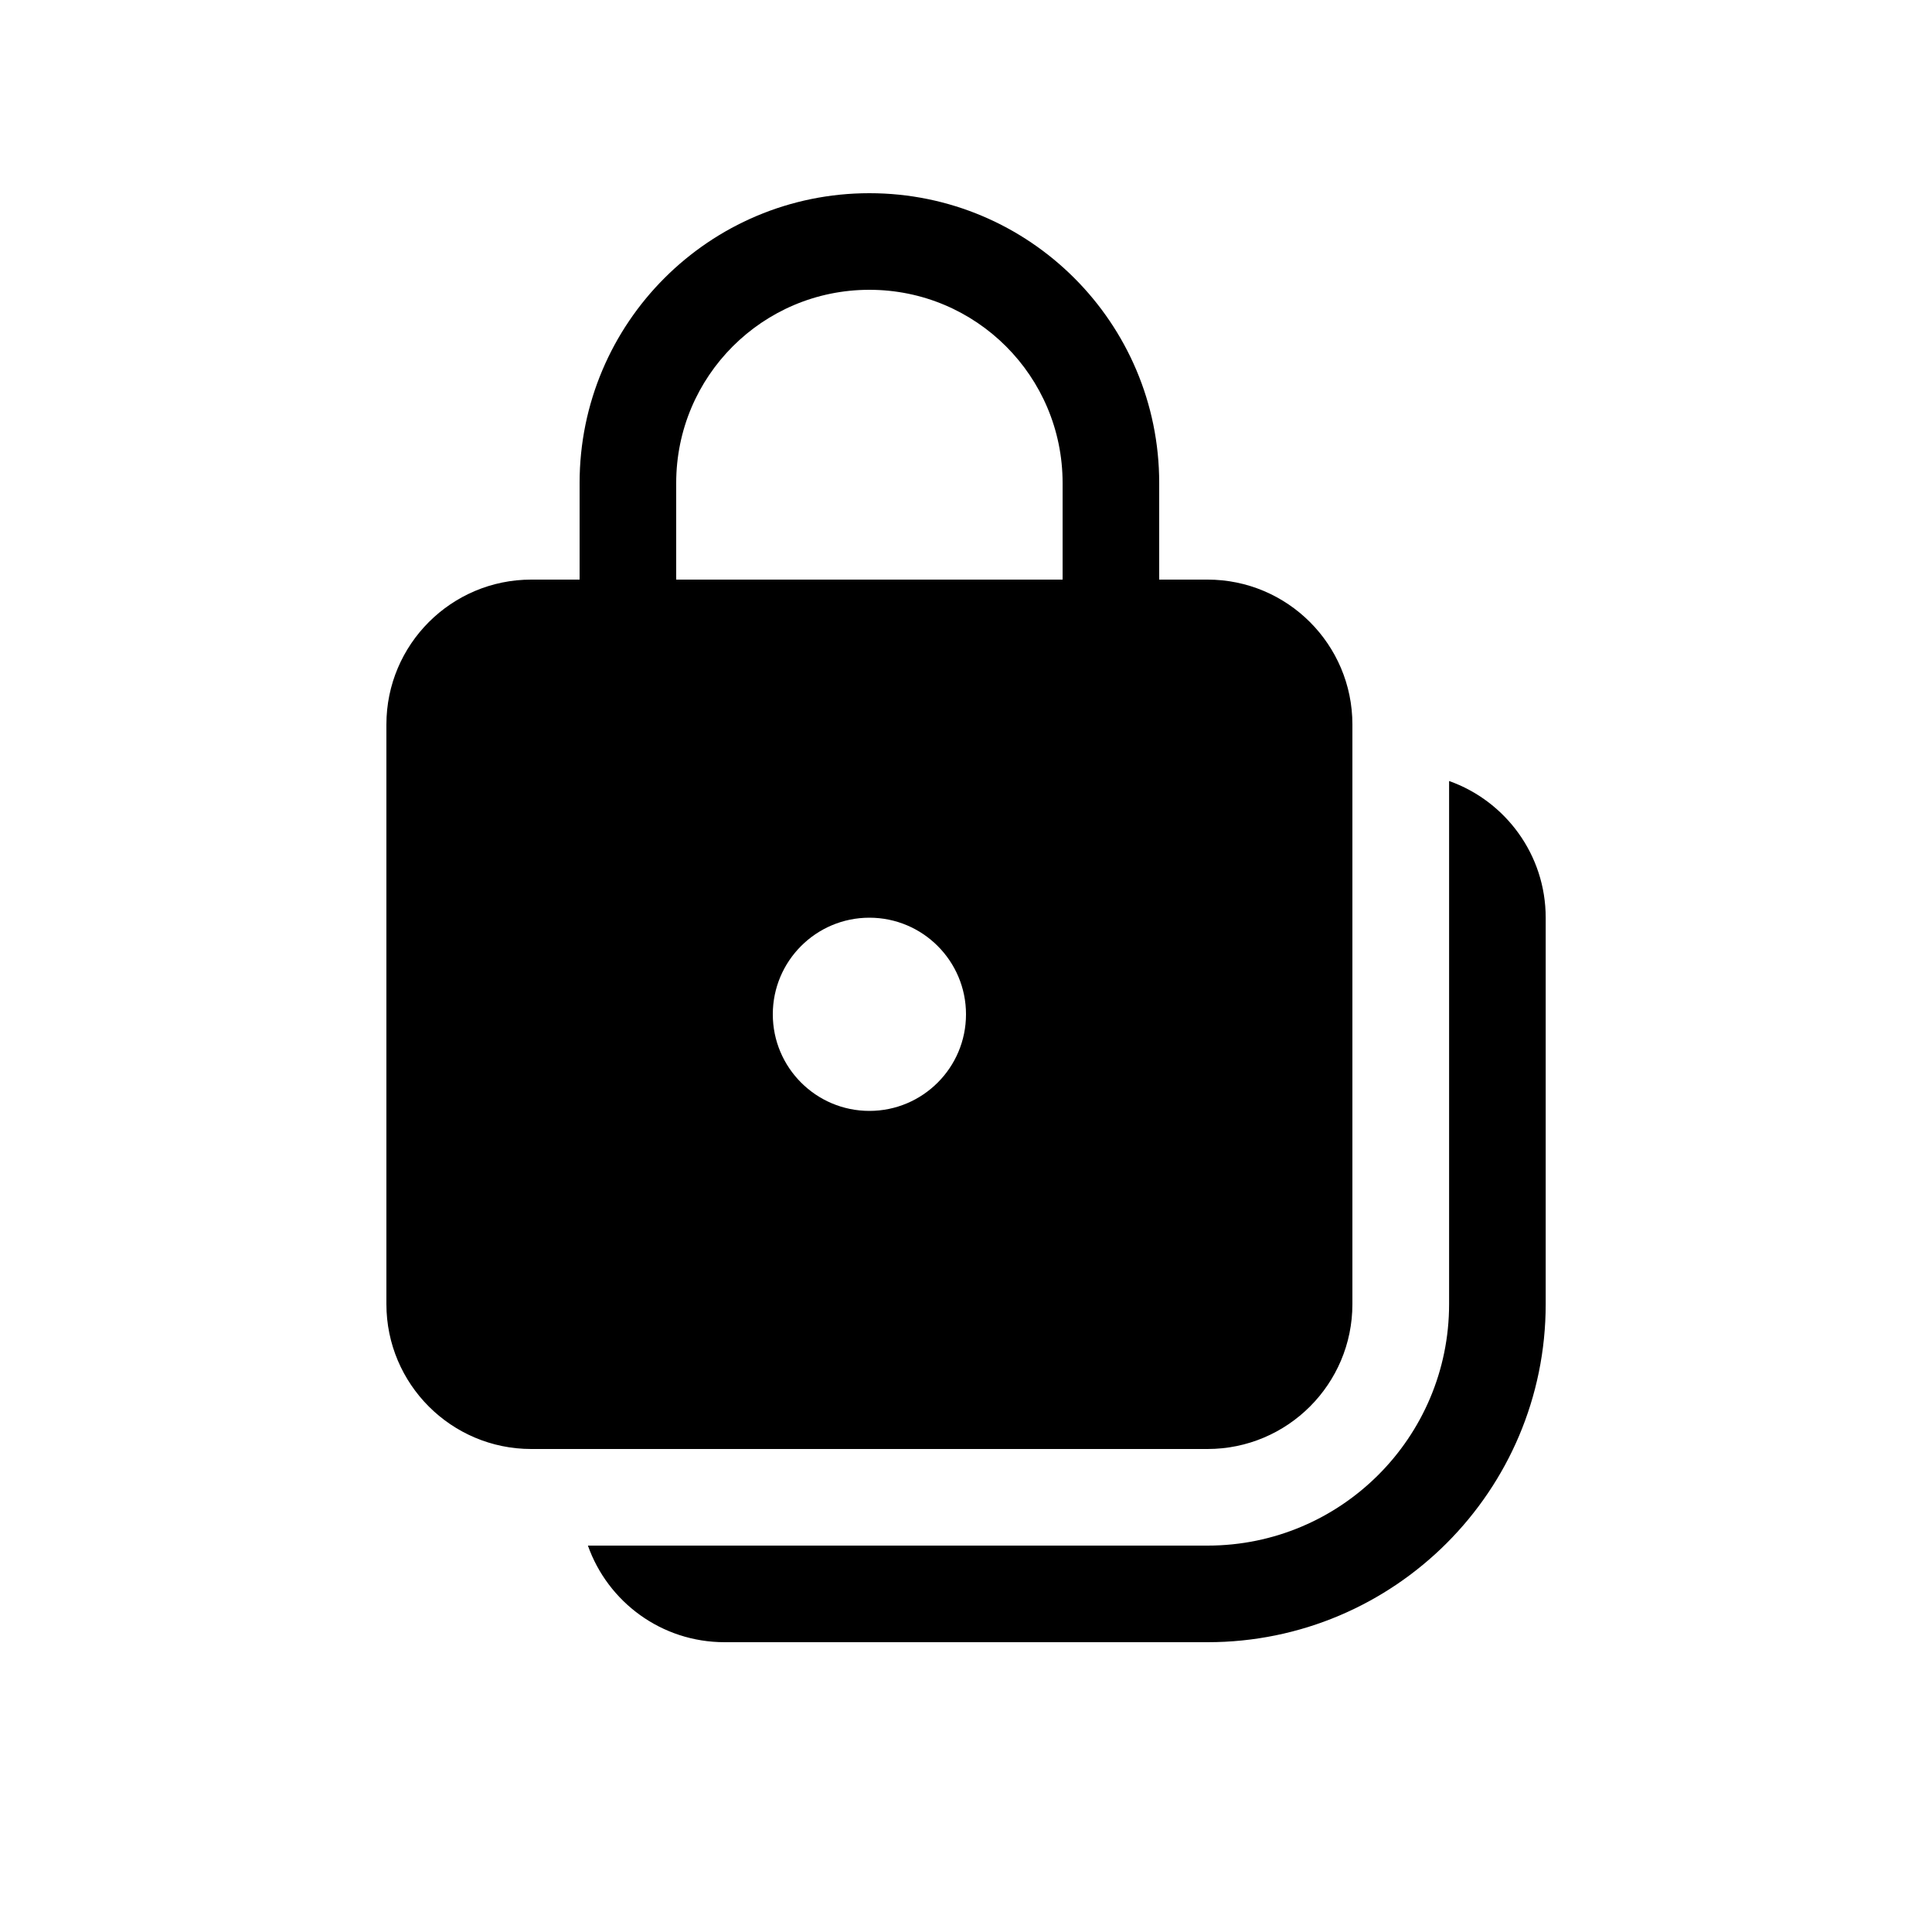 <svg xmlns="http://www.w3.org/2000/svg" viewBox="0 0 20 20" fill="none"><path d="M9 3C10.105 3 11 3.895 11 5V6H7V5C7 3.895 7.895 3 9 3ZM12 6V5C12 3.343 10.657 2 9 2C7.343 2 6 3.343 6 5V6H5.5C4.672 6 4 6.672 4 7.5V13.5C4 14.328 4.672 15 5.5 15H12.5C13.328 15 14 14.328 14 13.5V7.5C14 6.672 13.328 6 12.5 6H12ZM6.086 16C6.292 16.583 6.847 17 7.501 17H12.501C14.434 17 16.001 15.433 16.001 13.5V9.5C16.001 8.847 15.583 8.291 15.001 8.085V13.5C15.001 14.881 13.881 16 12.501 16H6.086ZM10 10.5C10 11.052 9.552 11.5 9 11.5C8.448 11.5 8 11.052 8 10.5C8 9.948 8.448 9.5 9 9.5C9.552 9.5 10 9.948 10 10.5Z" fill="currentColor"/></svg>